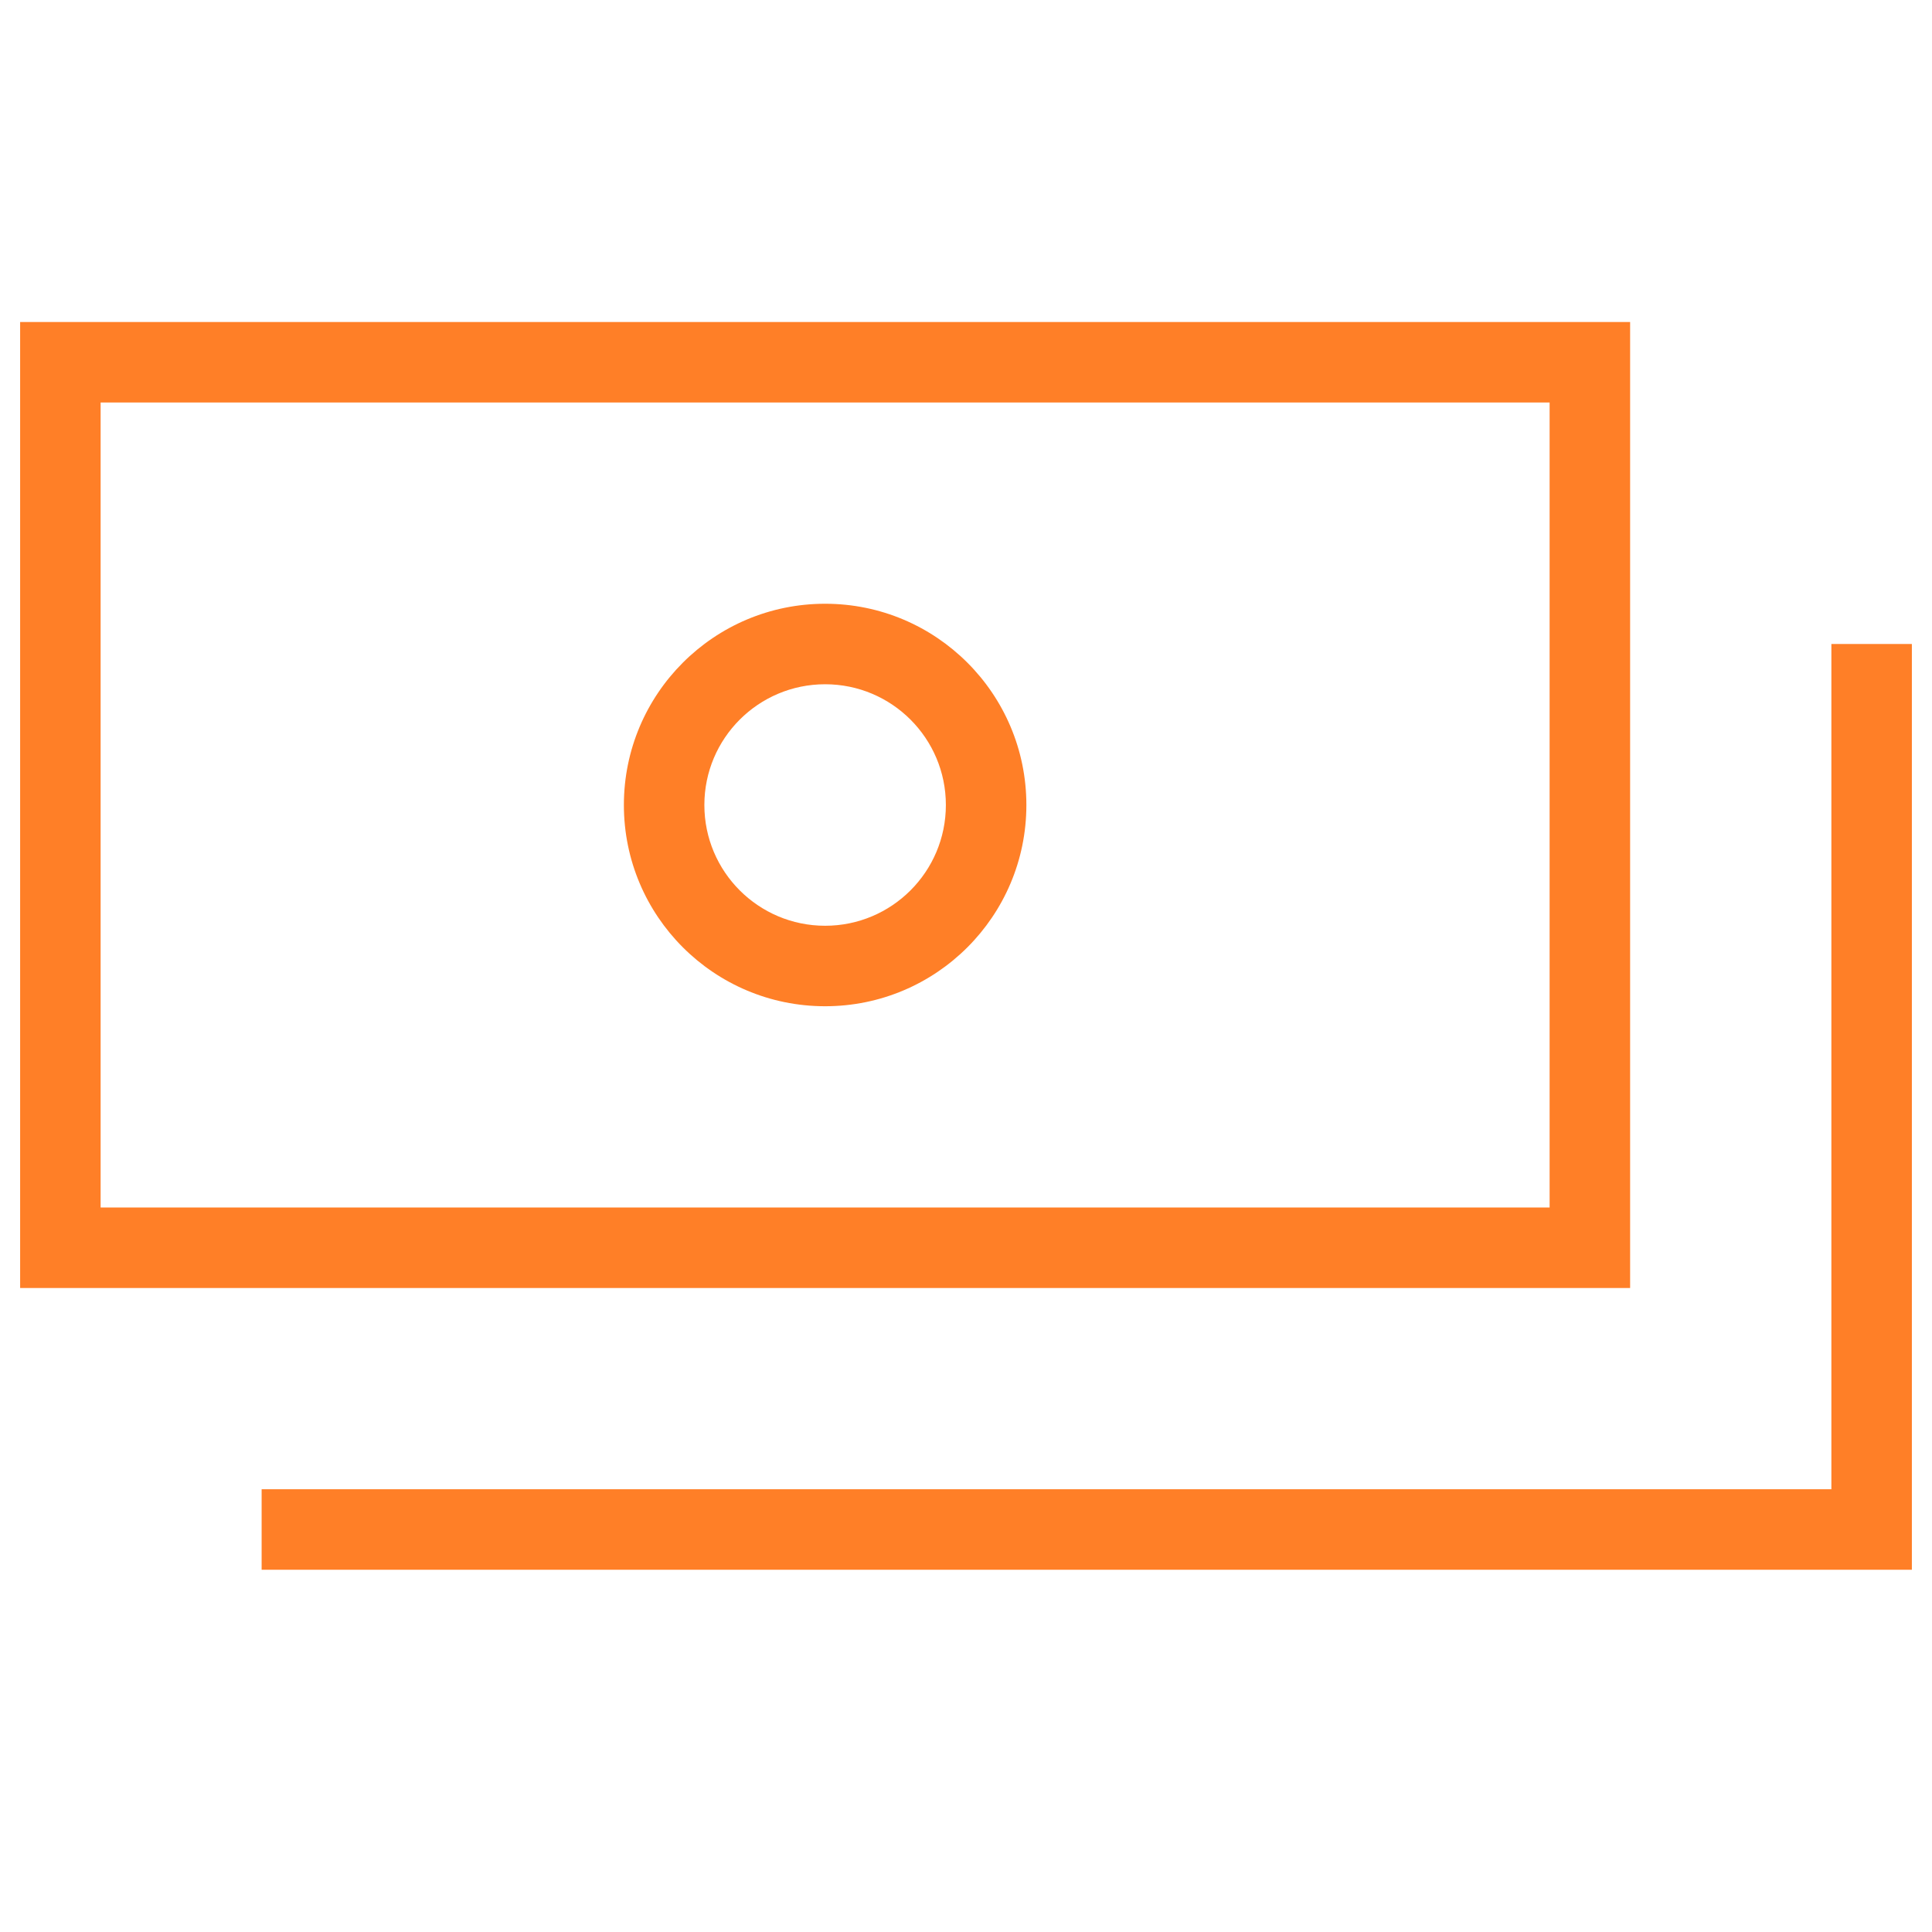 <?xml version="1.0" encoding="UTF-8"?> <svg xmlns="http://www.w3.org/2000/svg" width="100" height="100" viewBox="0 0 100 100" fill="none"><path fill-rule="evenodd" clip-rule="evenodd" d="M42.708 52.083C48.461 52.083 53.125 47.42 53.125 41.667C53.125 35.914 48.461 31.25 42.708 31.25C36.956 31.25 32.292 35.914 32.292 41.667C32.292 47.42 36.956 52.083 42.708 52.083ZM42.708 47.917C46.16 47.917 48.958 45.118 48.958 41.667C48.958 38.215 46.16 35.417 42.708 35.417C39.257 35.417 36.458 38.215 36.458 41.667C36.458 45.118 39.257 47.917 42.708 47.917Z" fill="#FF7F27"></path><path fill-rule="evenodd" clip-rule="evenodd" d="M1.042 16.667H84.375V66.667H1.042V16.667ZM5.208 20.833H80.208V62.5H5.208V20.833Z" fill="#FF7F27"></path><path d="M94.792 33.333V77.083H13.542V81.25H98.958V33.333H94.792Z" fill="#FF7F27"></path></svg> 